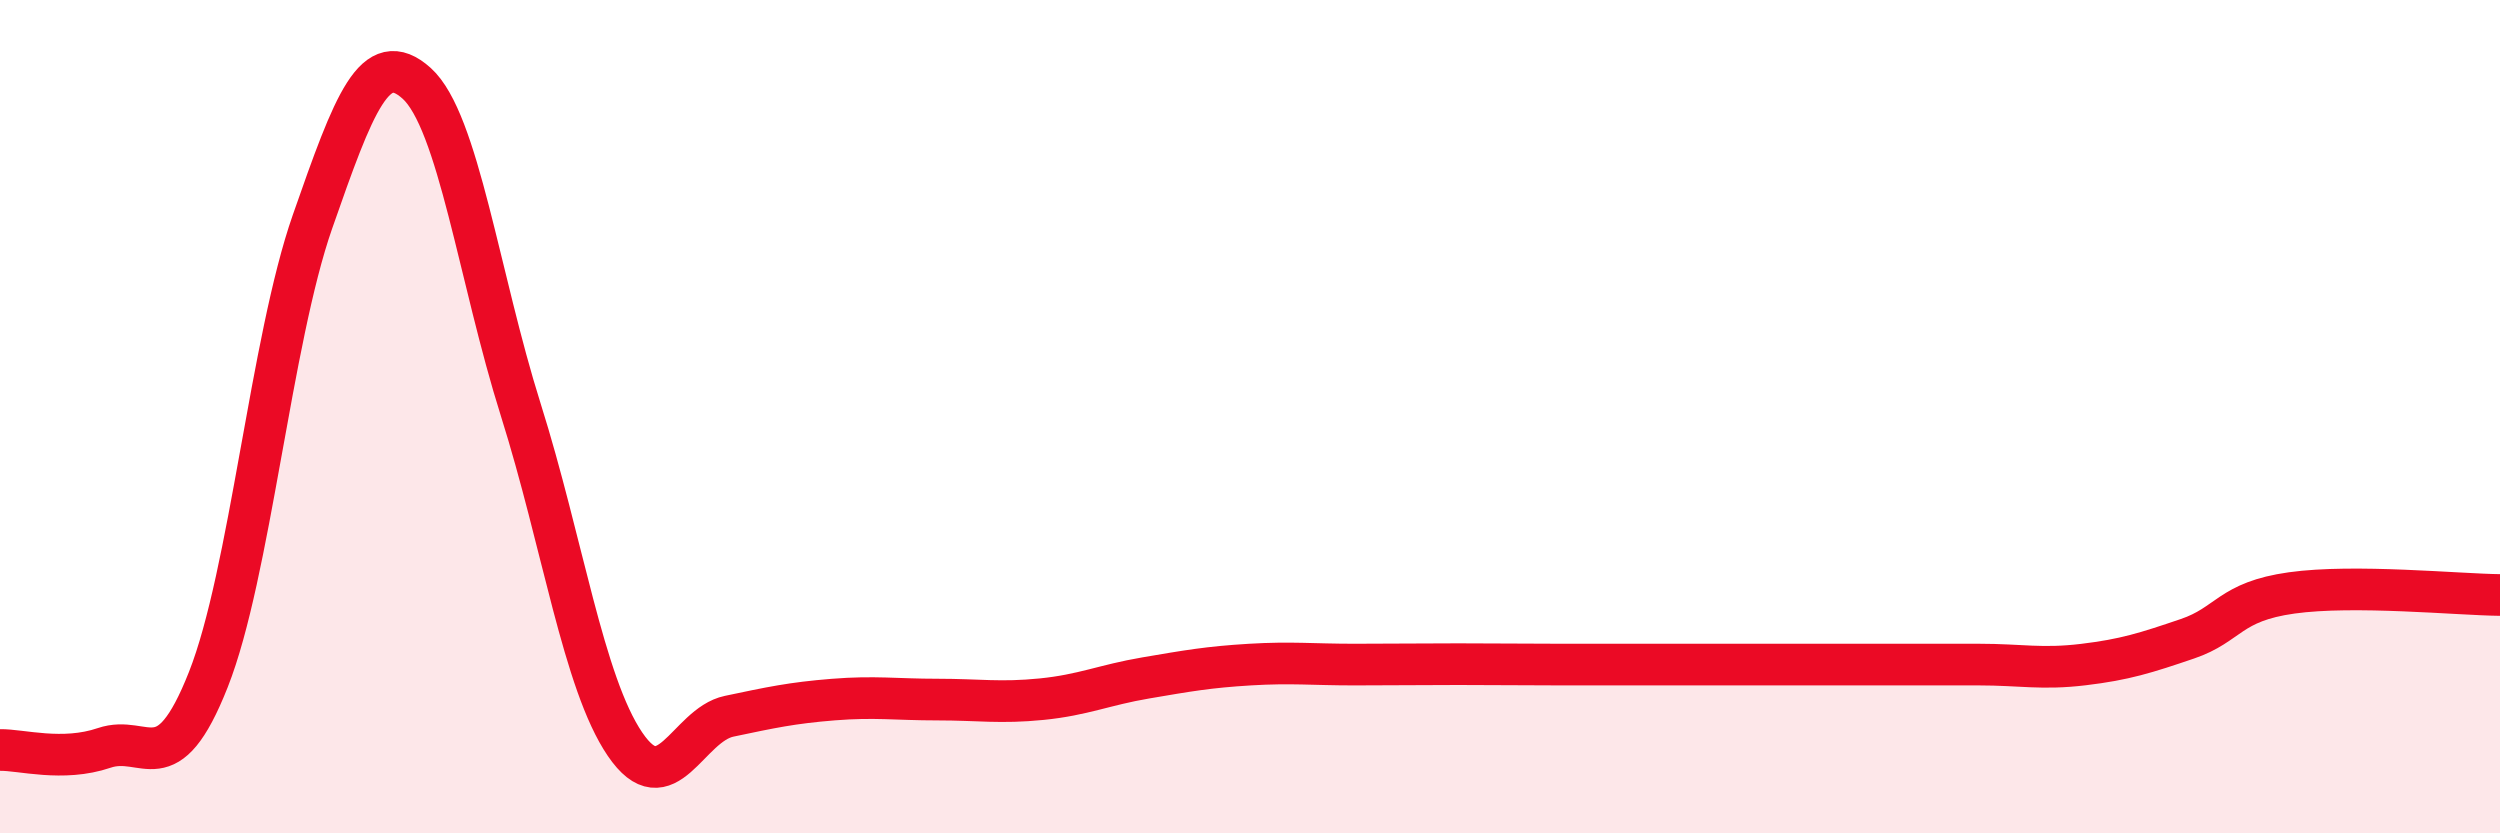 
    <svg width="60" height="20" viewBox="0 0 60 20" xmlns="http://www.w3.org/2000/svg">
      <path
        d="M 0,18 C 0.5,17.99 1.5,18.29 2.5,17.95 C 3.5,17.61 4,18.84 5,16.31 C 6,13.78 6.5,8.18 7.5,5.32 C 8.5,2.46 9,1.1 10,2 C 11,2.9 11.5,6.67 12.5,9.84 C 13.5,13.01 14,16.39 15,17.86 C 16,19.33 16.5,17.4 17.5,17.19 C 18.5,16.98 19,16.87 20,16.79 C 21,16.71 21.5,16.79 22.5,16.79 C 23.5,16.79 24,16.88 25,16.78 C 26,16.68 26.5,16.44 27.5,16.27 C 28.5,16.1 29,16.01 30,15.95 C 31,15.89 31.5,15.95 32.5,15.95 C 33.5,15.95 34,15.94 35,15.94 C 36,15.94 36.5,15.95 37.5,15.95 C 38.5,15.95 39,15.95 40,15.95 C 41,15.95 41.5,15.95 42.5,15.95 C 43.5,15.95 44,15.95 45,15.95 C 46,15.95 46.5,15.95 47.5,15.95 C 48.5,15.95 49,16.07 50,15.95 C 51,15.83 51.5,15.67 52.5,15.33 C 53.5,14.99 53.5,14.44 55,14.23 C 56.5,14.02 59,14.27 60,14.28L60 20L0 20Z"
        fill="#EB0A25"
        opacity="0.1"
        stroke-linecap="round"
        stroke-linejoin="round"
      />
      <path
        d="M 0,18 C 0.5,17.99 1.5,18.29 2.5,17.95 C 3.5,17.61 4,18.84 5,16.31 C 6,13.78 6.5,8.18 7.5,5.32 C 8.5,2.46 9,1.1 10,2 C 11,2.9 11.5,6.67 12.5,9.84 C 13.5,13.01 14,16.39 15,17.86 C 16,19.33 16.5,17.4 17.5,17.19 C 18.5,16.98 19,16.87 20,16.79 C 21,16.71 21.5,16.79 22.5,16.79 C 23.5,16.79 24,16.88 25,16.78 C 26,16.68 26.5,16.44 27.5,16.27 C 28.5,16.1 29,16.01 30,15.95 C 31,15.89 31.5,15.95 32.5,15.95 C 33.5,15.95 34,15.94 35,15.94 C 36,15.94 36.5,15.95 37.5,15.95 C 38.5,15.95 39,15.95 40,15.95 C 41,15.95 41.5,15.95 42.5,15.95 C 43.5,15.95 44,15.95 45,15.95 C 46,15.95 46.5,15.95 47.5,15.95 C 48.5,15.95 49,16.07 50,15.95 C 51,15.83 51.5,15.67 52.5,15.33 C 53.5,14.99 53.5,14.44 55,14.23 C 56.5,14.02 59,14.27 60,14.28"
        stroke="#EB0A25"
        stroke-width="1"
        fill="none"
        stroke-linecap="round"
        stroke-linejoin="round"
      />
    </svg>
  